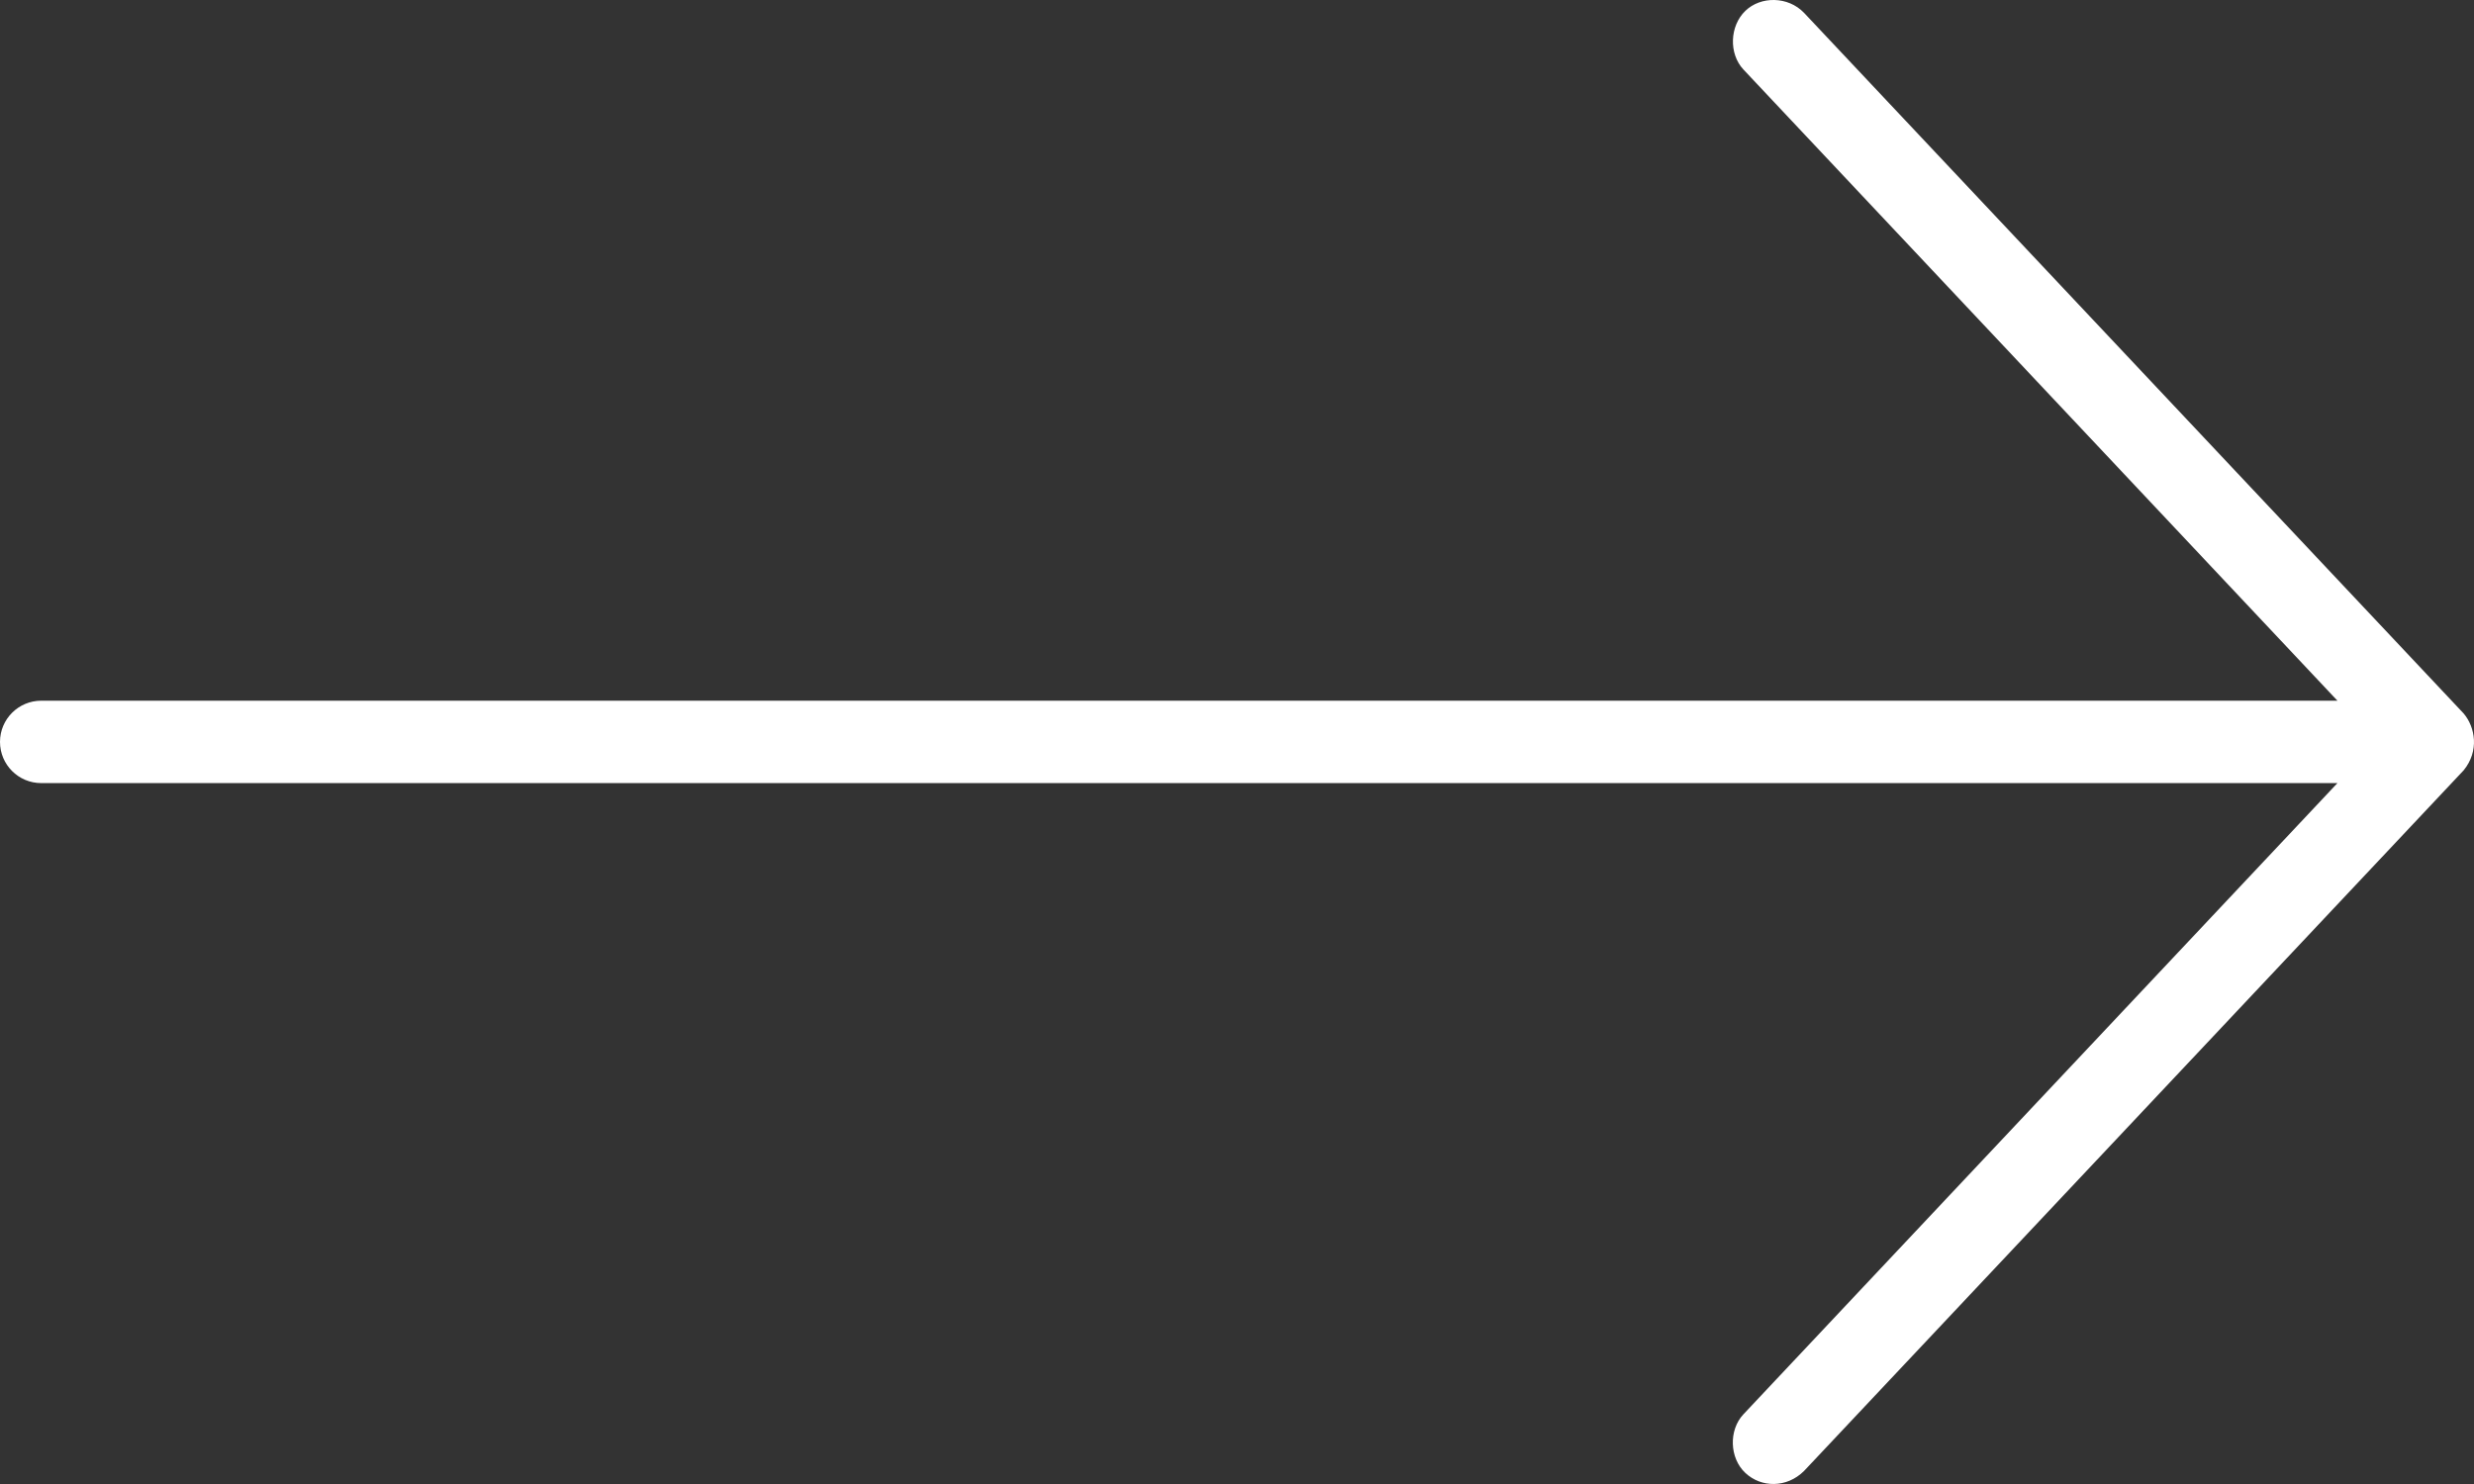 <?xml version="1.0" encoding="utf-8"?>
<!-- Generator: Adobe Illustrator 19.2.0, SVG Export Plug-In . SVG Version: 6.00 Build 0)  -->
<svg version="1.1" id="Calque_1" xmlns="http://www.w3.org/2000/svg" xmlns:xlink="http://www.w3.org/1999/xlink" x="0px" y="0px"
	 viewBox="0 0 60 36" style="enable-background:new 0 0 60 36;" xml:space="preserve">
<rect x="0" y="0" width="60" height="36" fill="#333333" stroke="none"/>
<path fill="#fff" d="M1,18.997h55.688L42.281,34.31c-0.36,0.384-0.338,1.062,0.048,1.422c0.384,0.36,1.003,0.369,1.422-0.047l16-17
	c0.38-0.468,0.28-1.042,0-1.375l-16-17c-0.388-0.404-1.05-0.407-1.422-0.047c-0.38,0.365-0.407,1.037-0.048,1.422l14.407,15.313H1
	c-0.552,0-1,0.447-1,0.999C0,18.55,0.448,18.997,1,18.997z"/>
</svg>
